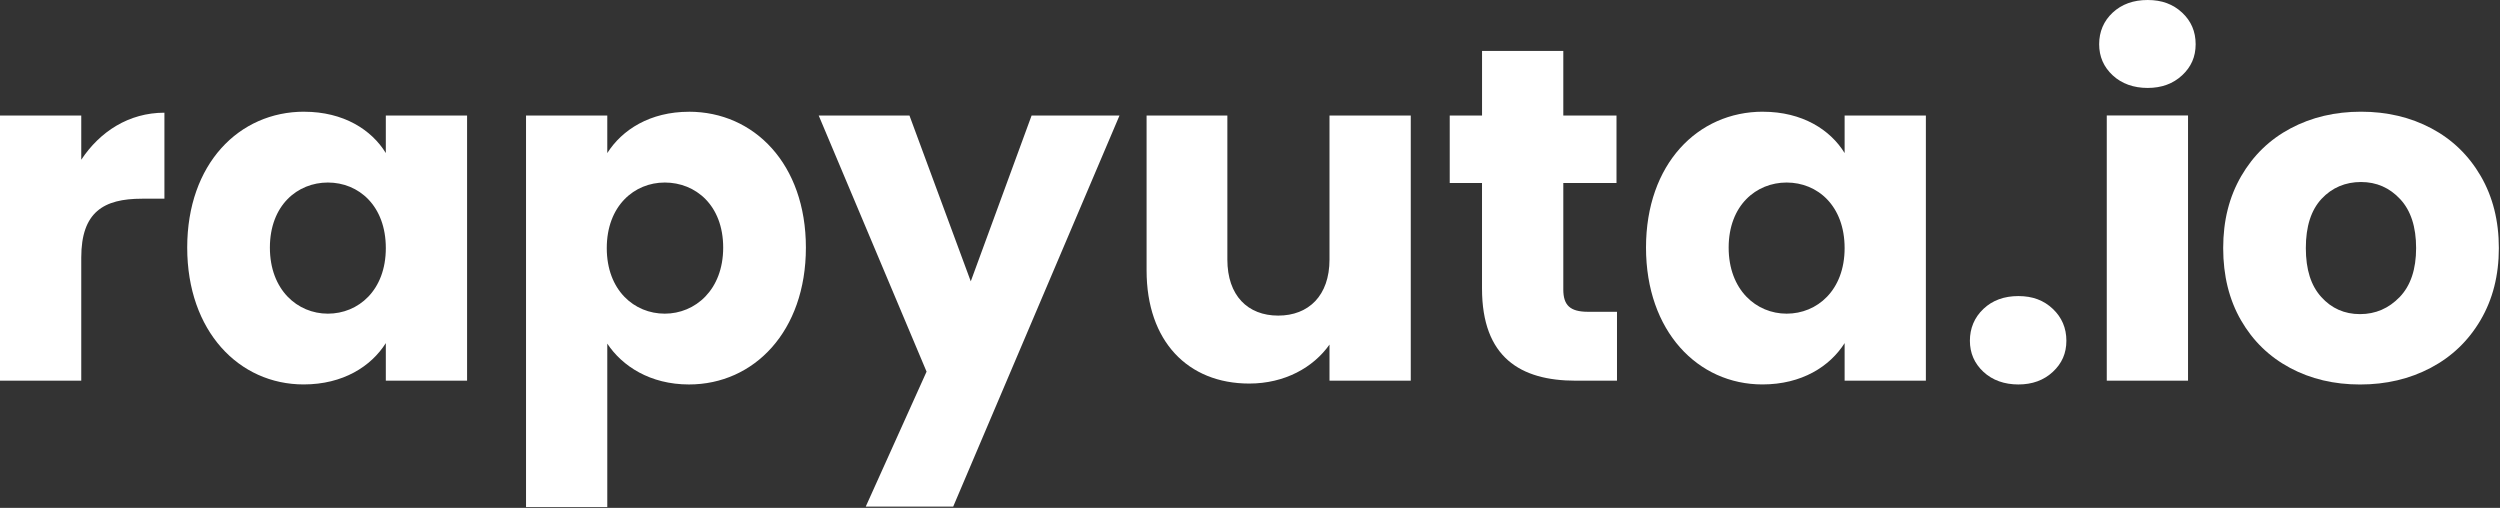 <?xml version="1.0" encoding="utf-8"?>
<svg width="100%" height="100%" viewBox="0 0 827 168" version="1.1" style="fill-rule:evenodd;clip-rule:evenodd;stroke-linejoin:round;stroke-miterlimit:2;" xmlns="http://www.w3.org/2000/svg">
  <rect x="0" y="0" width="827" height="168" fill="#333333" stroke="none"/>
  <defs/>
  <path id="Char10" d="M757.52,121.68C750.66,118.01 745.26,112.77 741.33,105.96C737.4,99.15 735.43,91.18 735.43,82.07C735.43,72.96 737.42,65.12 741.4,58.25C745.38,51.39 750.83,46.12 757.75,42.45C764.67,38.78 772.42,36.95 781.02,36.95C789.62,36.95 797.37,38.78 804.29,42.45C811.2,46.12 816.65,51.39 820.64,58.25C824.62,65.12 826.62,73.05 826.62,82.07C826.62,91.09 824.6,99.02 820.57,105.89C816.53,112.76 811.03,118.02 804.06,121.69C797.09,125.36 789.31,127.19 780.71,127.19C772.11,127.19 764.39,125.36 757.52,121.69L757.52,121.68ZM793.83,98.25C797.44,94.48 799.25,89.08 799.25,82.06C799.25,75.04 797.49,69.64 793.98,65.87C790.47,62.1 786.14,60.21 781.01,60.21C775.88,60.21 771.42,62.07 767.96,65.79C764.5,69.51 762.77,74.93 762.77,82.06C762.77,89.19 764.47,94.48 767.88,98.25C771.28,102.02 775.56,103.91 780.69,103.91C785.82,103.91 790.2,102.02 793.82,98.25L793.83,98.25Z" style="fill-rule: nonzero; fill: rgb(255, 255, 255);"/>
  <path id="Char9" d="M698.88,24.92C695.89,22.14 694.4,18.71 694.4,14.62C694.4,10.53 695.89,6.94 698.88,4.17C701.87,1.39 705.72,0 710.44,0C715.16,0 718.85,1.39 721.84,4.17C724.83,6.95 726.32,10.43 726.32,14.62C726.32,18.81 724.83,22.14 721.84,24.92C718.85,27.7 715.05,29.09 710.44,29.09C705.83,29.09 701.87,27.7 698.88,24.92ZM723.8,38.2L723.8,125.92L696.92,125.92L696.92,38.2L723.8,38.2Z" style="fill-rule: nonzero; fill: rgb(255, 255, 255);"/>
  <path id="Char8" d="M656.12,123.01C653.14,120.23 651.64,116.8 651.64,112.71C651.64,108.62 653.13,105.01 656.12,102.18C659.11,99.35 662.96,97.94 667.68,97.94C672.4,97.94 676.09,99.35 679.08,102.18C682.06,105.01 683.56,108.52 683.56,112.71C683.56,116.9 682.07,120.23 679.08,123.01C676.09,125.79 672.29,127.18 667.68,127.18C663.07,127.18 659.11,125.79 656.12,123.01Z" style="fill-rule: nonzero; fill: rgb(255, 255, 255);"/>
  <path id="Char7" d="M591.02,60.38C580.96,60.38 571.84,67.92 571.84,81.91C571.84,95.9 580.96,103.76 591.02,103.76C601.08,103.76 610.2,96.06 610.2,82.07C610.2,68.08 601.24,60.38 591.02,60.38ZM583.16,36.96C596.21,36.96 605.48,42.93 610.2,50.63L610.2,38.21L637.08,38.21L637.08,125.92L610.2,125.92L610.2,113.5C605.33,121.2 596.05,127.17 583.01,127.17C561.64,127.17 544.5,109.57 544.5,81.9C544.5,54.23 561.63,36.95 583.17,36.95L583.16,36.96Z" style="fill-rule: nonzero; fill: rgb(255, 255, 255);"/>
  <path id="Char6" d="M490.26,60.54L479.57,60.54L479.57,38.22L490.26,38.22L490.26,16.85L517.14,16.85L517.14,38.22L534.74,38.22L534.74,60.54L517.14,60.54L517.14,95.75C517.14,100.94 519.34,103.14 525.31,103.14L534.9,103.14L534.9,125.93L521.22,125.93C502.99,125.93 490.25,118.23 490.25,95.44L490.25,60.55L490.26,60.54Z" style="fill-rule: nonzero; fill: rgb(255, 255, 255);"/>
  <path id="Char5" d="M466.68,125.93L439.8,125.93L439.8,113.99C434.46,121.53 425.03,126.88 413.24,126.88C392.96,126.88 379.29,112.89 379.29,89.47L379.29,38.23L406.01,38.23L406.01,85.85C406.01,97.8 412.77,104.4 422.83,104.4C432.89,104.4 439.8,97.8 439.8,85.85L439.8,38.23L466.68,38.23L466.68,125.94L466.68,125.93Z" style="fill-rule: nonzero; fill: rgb(255, 255, 255);"/>
  <path id="Char4" d="M341.25,38.22L370.33,38.22L315.32,167.58L286.39,167.58L306.51,122.94L270.83,38.22L300.85,38.22L321.13,93.07L341.25,38.22Z" style="fill-rule: nonzero; fill: rgb(255, 255, 255);"/>
  <path id="Char3" d="M219.9,60.38C209.84,60.38 200.72,68.08 200.72,82.07C200.72,96.06 209.84,103.76 219.9,103.76C229.96,103.76 239.23,95.9 239.23,81.91C239.23,67.92 230.12,60.38 219.9,60.38ZM227.92,36.96C249.46,36.96 266.59,54.25 266.59,81.91C266.59,109.57 249.46,127.18 227.92,127.18C215.03,127.18 205.76,121.05 200.89,113.67L200.89,167.74L174.01,167.74L174.01,38.22L200.89,38.22L200.89,50.64C205.76,42.94 215.04,36.97 227.92,36.97L227.92,36.96Z" style="fill-rule: nonzero; fill: rgb(255, 255, 255);"/>
  <path id="Char2" d="M108.46,60.38C98.4,60.38 89.28,67.92 89.28,81.91C89.28,95.9 98.4,103.76 108.46,103.76C118.52,103.76 127.63,96.06 127.63,82.07C127.63,68.08 118.67,60.38 108.46,60.38ZM100.6,36.96C113.64,36.96 122.92,42.93 127.63,50.63L127.63,38.21L154.51,38.21L154.51,125.92L127.63,125.92L127.63,113.5C122.76,121.2 113.49,127.17 100.44,127.17C79.06,127.17 61.93,109.57 61.93,81.9C61.93,54.23 79.06,36.95 100.6,36.95L100.6,36.96Z" style="fill-rule: nonzero; fill: rgb(255, 255, 255);"/>
  <path id="Char1" d="M26.88,125.93L0,125.93L0,38.22L26.88,38.22L26.88,52.84C33.01,43.57 42.6,37.28 54.39,37.28L54.39,65.73L47,65.73C34.27,65.73 26.88,70.13 26.88,85.22L26.88,125.93Z" style="fill-rule: nonzero; fill: rgb(255, 255, 255);"/>
</svg>